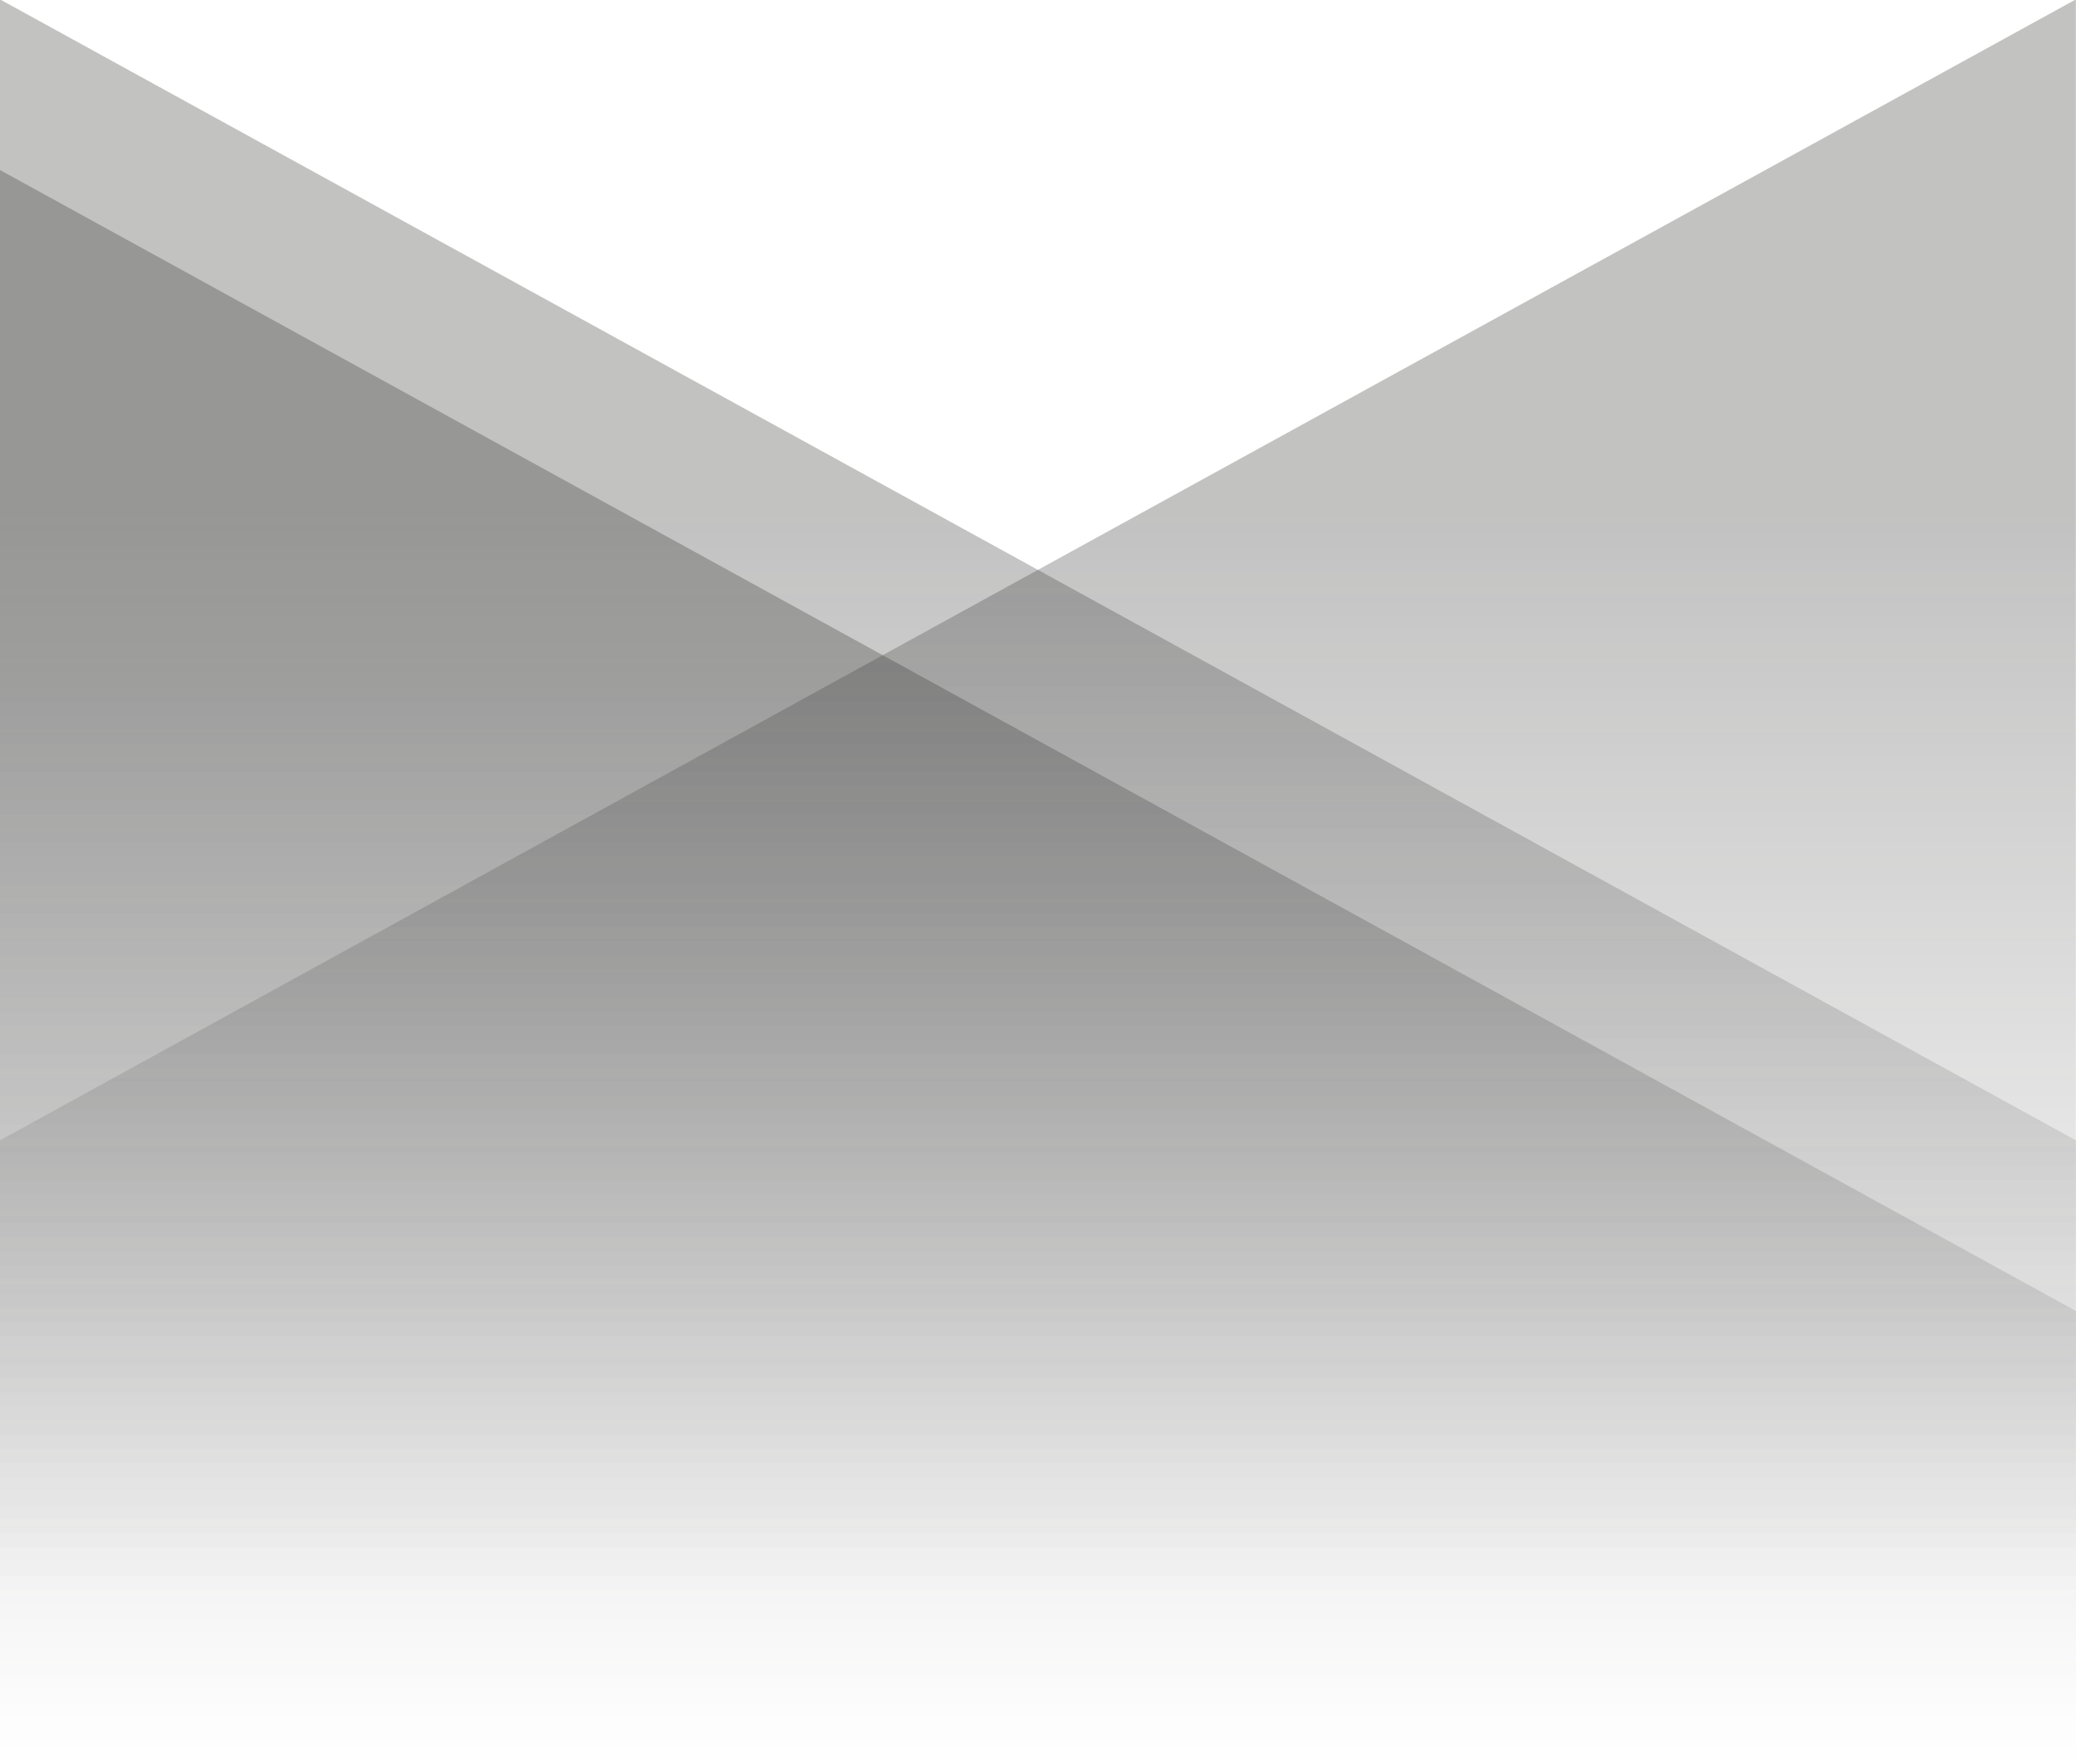 <svg xmlns="http://www.w3.org/2000/svg" xmlns:xlink="http://www.w3.org/1999/xlink" width="1728" height="1468" viewBox="0 0 1728 1468"><defs><clipPath id="a"><rect width="1728" height="1468" transform="translate(685 390.5)" fill="#fff"/></clipPath><linearGradient id="b" x1="0.5" y1="0.326" x2="0.5" y2="1" gradientUnits="objectBoundingBox"><stop offset="0" stop-color="#343433"/><stop offset="1" stop-color="#343433" stop-opacity="0"/></linearGradient></defs><g transform="translate(-685 -390.5)" clip-path="url(#a)"><path d="M0,0,2412.88,1326H0Z" transform="translate(685 390)" opacity="0.3" fill="url(#b)" style="mix-blend-mode:multiply;isolation:isolate"/><path d="M0,0,2412.88,1326H0Z" transform="translate(685 532)" opacity="0.3" fill="url(#b)" style="mix-blend-mode:multiply;isolation:isolate"/><path d="M0,0-2412.88,1326H0Z" transform="translate(2412.88 390)" opacity="0.3" fill="url(#b)" style="mix-blend-mode:multiply;isolation:isolate"/></g></svg>